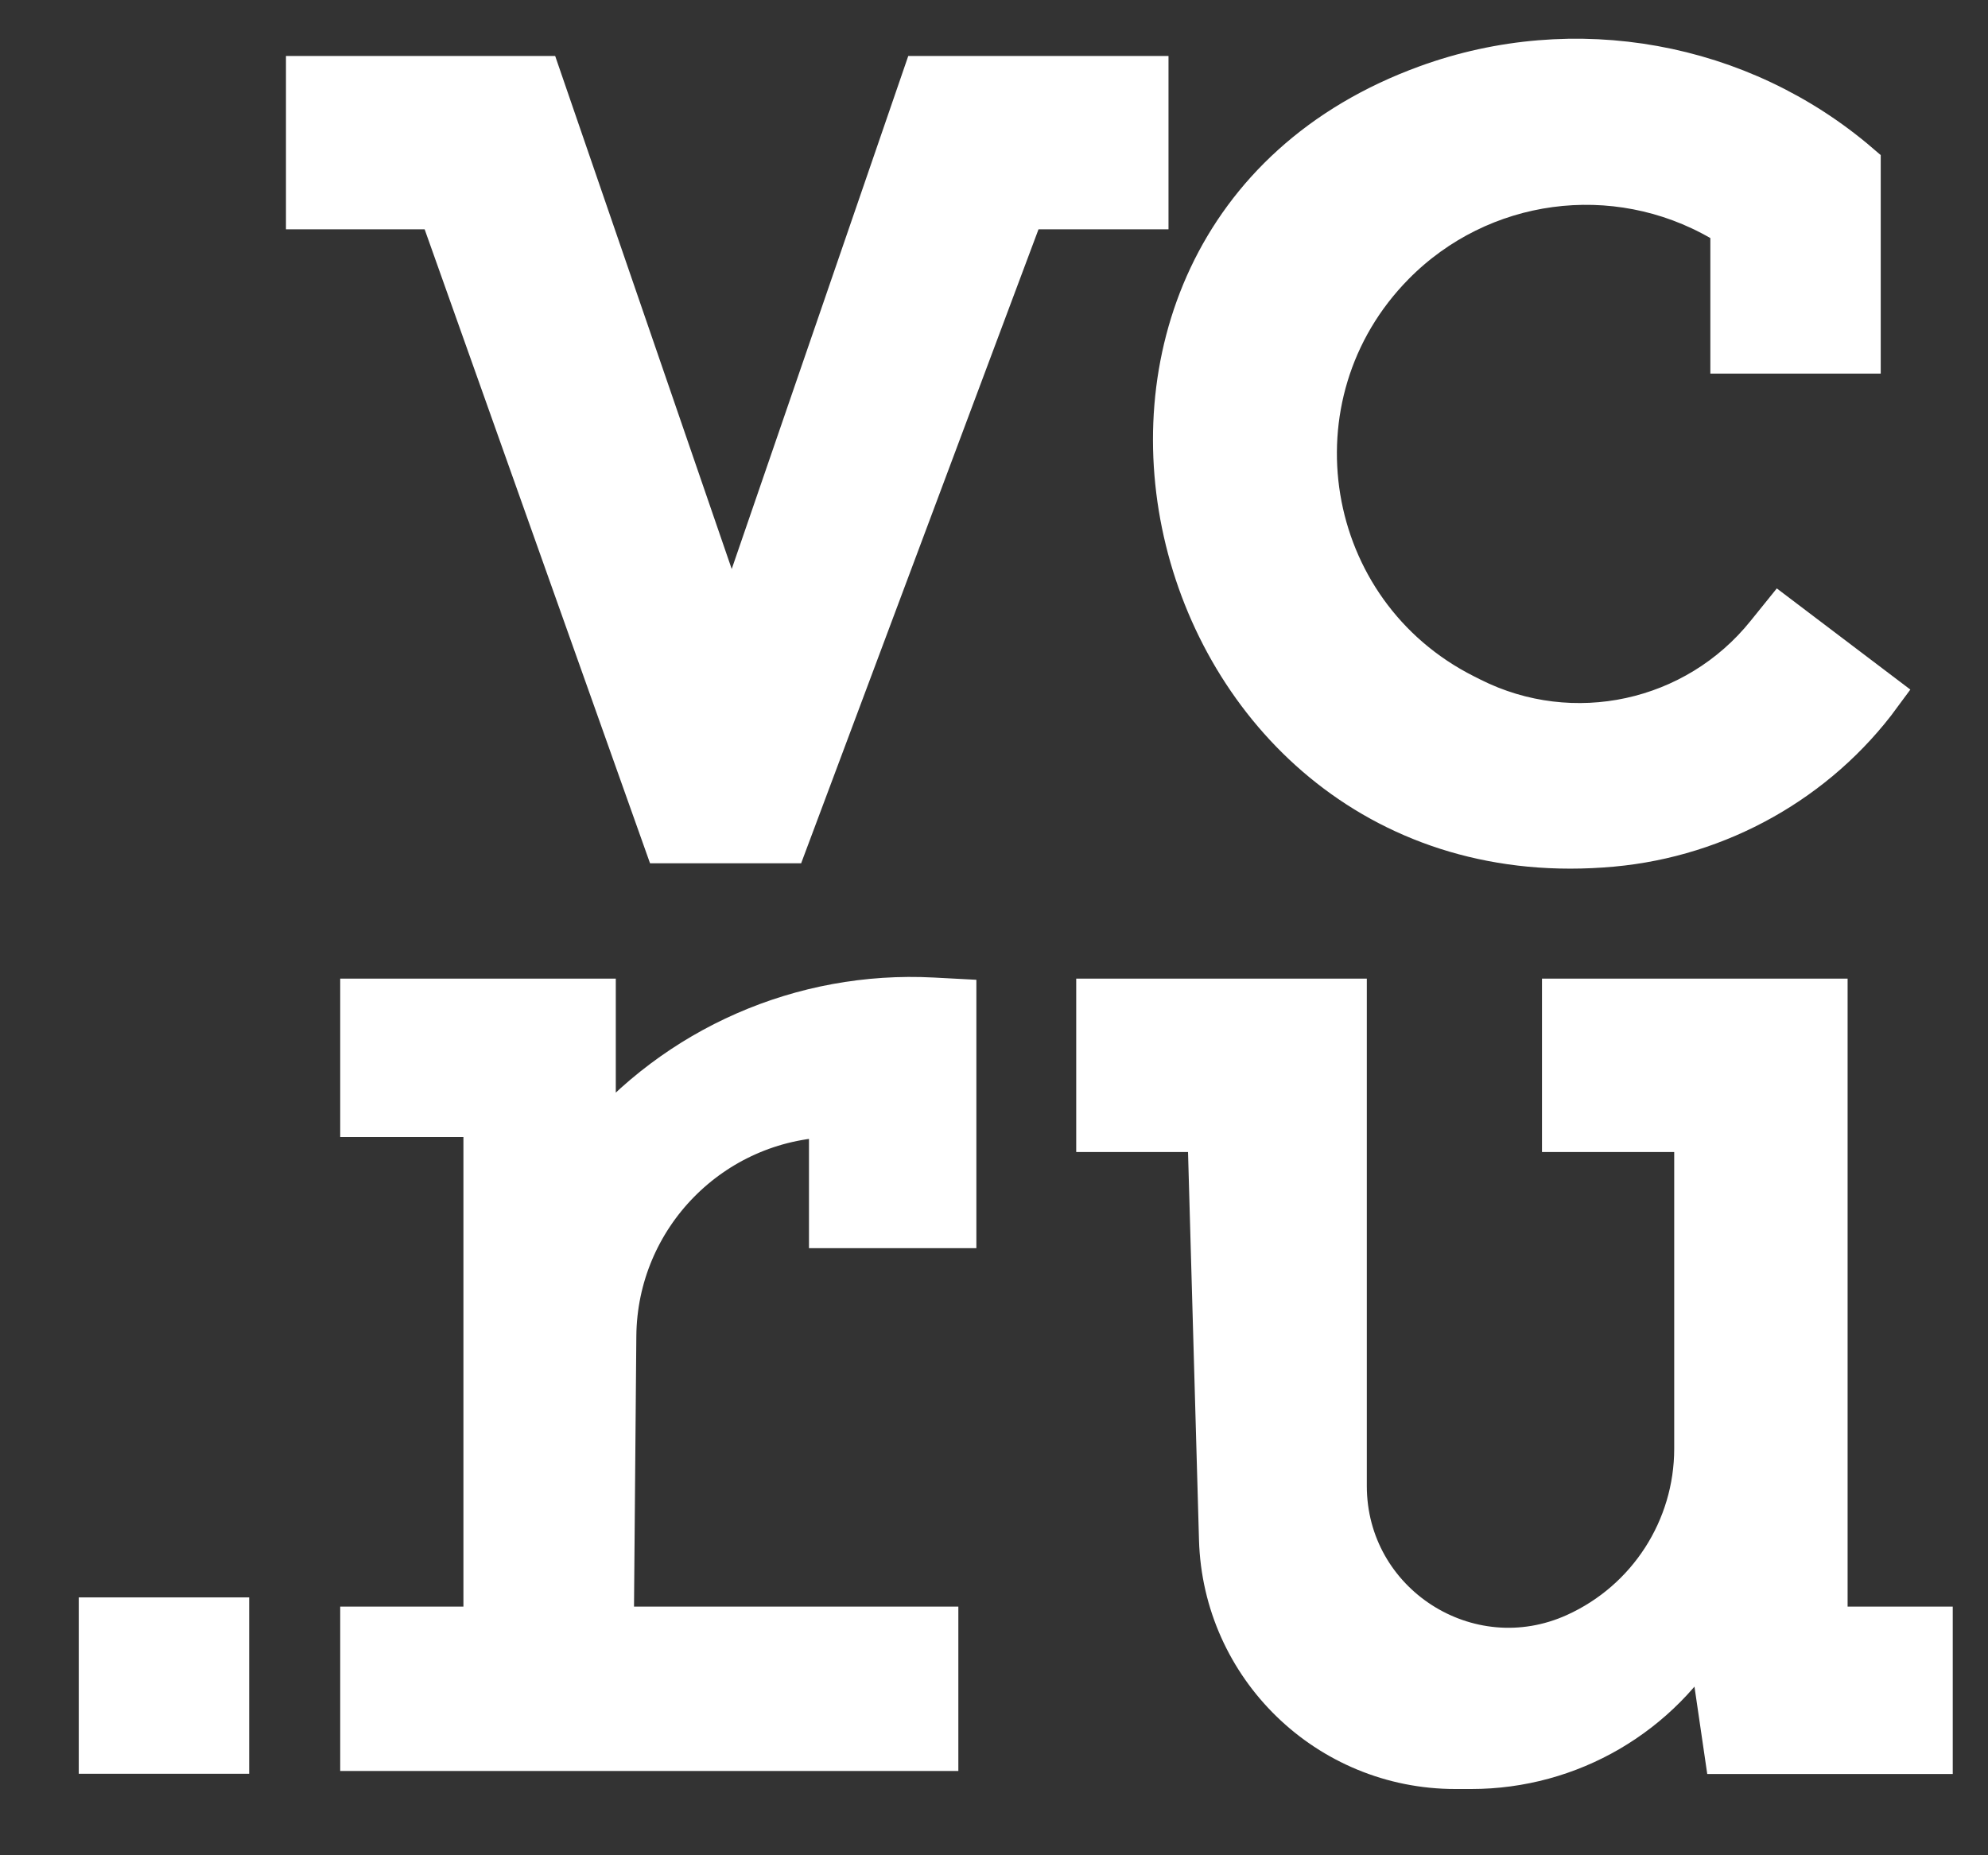 <svg width="45" height="42" viewBox="0 0 45 42" fill="none" xmlns="http://www.w3.org/2000/svg">
<rect x="0" y="0" width="45" height="42" fill="#333333" stroke="none"/>
<path d="M12.21 1.767H6.973V4.691H9.965L15.067 19.043H17.788L23.161 4.691H25.95V1.767H20.916L16.563 14.418L12.21 1.767Z" fill="white" stroke="white"/>
<path d="M39.215 7.958H42.072V3.741C39.383 1.43 35.638 0.757 32.306 1.97C22.567 5.514 26.171 20.063 36.491 19.121C38.895 18.902 41.121 17.659 42.548 15.712L40.304 14.012L40.015 14.37C38.398 16.383 35.595 16.992 33.288 15.832L33.143 15.759C29.422 13.888 28.606 8.933 31.529 5.967C33.492 3.975 36.552 3.562 38.973 4.961L39.215 5.101V7.958Z" fill="white" stroke="white"/>
<path d="M5.14 36.662V39.655H2.283V36.662H5.14Z" fill="white" stroke="white"/>
<path d="M13.439 22.655H8.201V25.24H10.99V36.871H8.201V39.592H21.193V36.871H13.847L13.904 30.243C13.928 27.526 16.097 25.316 18.812 25.24V27.756H21.601V22.655L21.11 22.629C18.166 22.474 15.322 23.719 13.439 25.988V22.655Z" fill="white" stroke="white"/>
<path d="M30.439 22.655H24.861V25.58H27.378L27.64 34.848C27.721 37.717 30.071 40 32.941 40H33.306C35.527 40 37.576 38.804 38.669 36.871L39.077 39.66H43.702V36.871H41.322V22.655H35.404V25.58H38.397V32.795C38.397 34.614 37.333 36.265 35.675 37.016C33.221 38.127 30.439 36.333 30.439 33.639V22.655Z" fill="white" stroke="white"/>
</svg>

